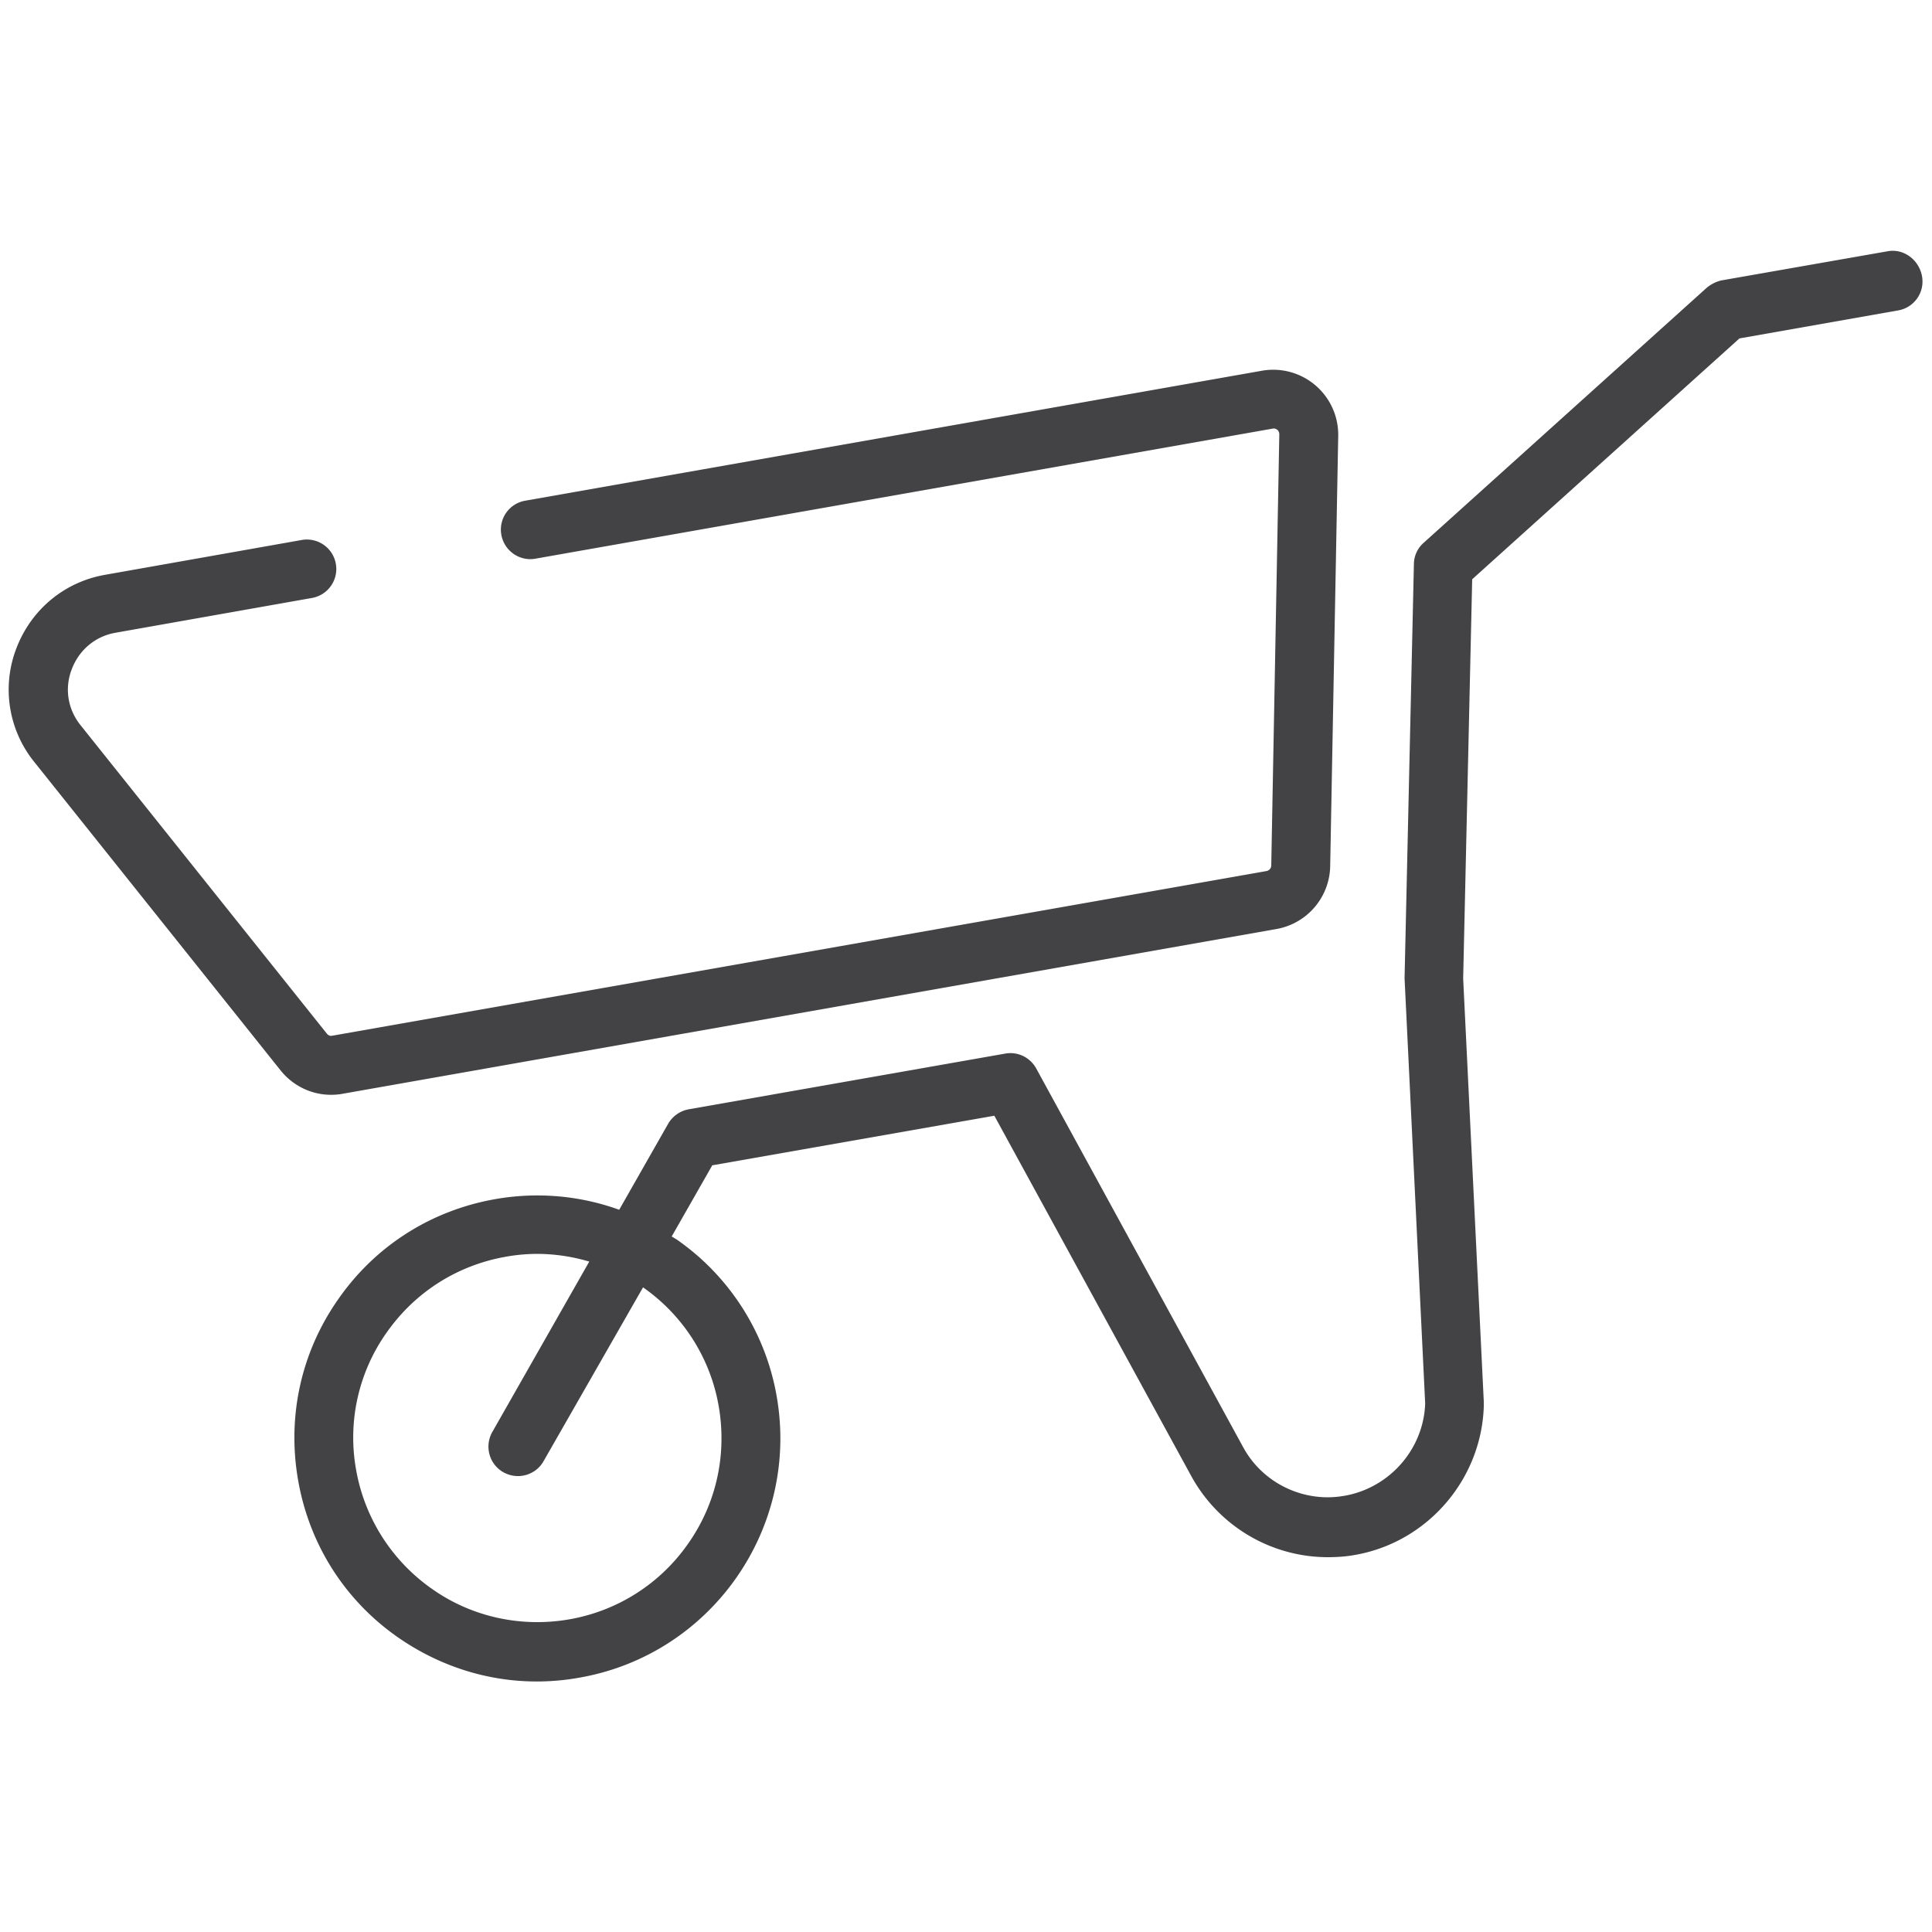 <svg xmlns="http://www.w3.org/2000/svg" viewBox="0 0 60 60"  fill="#434345" xmlns:v="https://vecta.io/nano"><path d="M58.64 7.8l-5.19.91c-.16.04-.32.12-.45.23l-8.79 7.92a.89.89 0 0 0-.3.66l-.29 12.86.64 13.21c-.05 1.41-1.1 2.61-2.49 2.86a3.17 3.17 0 0 1-.53.05c-1.1 0-2.12-.6-2.64-1.57l-6.42-11.75c-.19-.34-.57-.53-.96-.46l-9.83 1.73a.93.93 0 0 0-.64.45l-1.52 2.67c-1.22-.44-2.54-.56-3.85-.33-1.99.35-3.72 1.45-4.87 3.1-1.16 1.65-1.6 3.65-1.25 5.64s1.45 3.72 3.1 4.87c1.28.89 2.77 1.37 4.31 1.37.44 0 .89-.04 1.33-.12 4.1-.72 6.84-4.64 6.12-8.74a7.49 7.49 0 0 0-3.11-4.87l-.15-.09 1.26-2.21 8.76-1.54 6.11 11.18c.85 1.56 2.48 2.53 4.25 2.53.28 0 .57-.02.84-.07 2.24-.39 3.92-2.33 4-4.6v-.17l-.64-13.13.28-12.4 8.3-7.48 4.93-.87a.91.91 0 0 0 .74-1.06c-.09-.5-.55-.86-1.05-.78zM19.97 39.98a5.68 5.68 0 0 1 2.35 3.69c.26 1.5-.07 3.02-.95 4.27a5.68 5.68 0 0 1-3.69 2.35c-1.49.26-3.03-.07-4.27-.95a5.72 5.72 0 0 1-2.35-3.69 5.64 5.64 0 0 1 .95-4.27c.88-1.25 2.18-2.08 3.69-2.35.33-.06.67-.09 1-.09a5.74 5.74 0 0 1 1.6.24l-3.01 5.29c-.25.44-.1 1 .34 1.25s1 .1 1.25-.34l3.09-5.4zm-9.34-6.01l29.02-5.12a2.02 2.02 0 0 0 1.66-1.94l.25-13.39a2.02 2.02 0 0 0-2.35-2.01l-22.9 4.04a.91.91 0 0 0-.74 1.06c.09.5.57.83 1.06.74l22.9-4.04c.06-.01.1.01.14.04s.06.09.06.14l-.25 13.39c0 .08-.06.15-.14.17l-29.05 5.12c-.05 0-.1-.02-.14-.07L2.5 22.52c-.4-.5-.5-1.15-.27-1.74.23-.6.73-1.02 1.36-1.13l6.1-1.08a.914.914 0 1 0-.32-1.8l-6.1 1.08C2 18.07.97 18.93.51 20.13a3.57 3.57 0 0 0 .56 3.54l7.65 9.58c.38.47.95.75 1.56.75.12 0 .24-.01.35-.03z"/></svg>